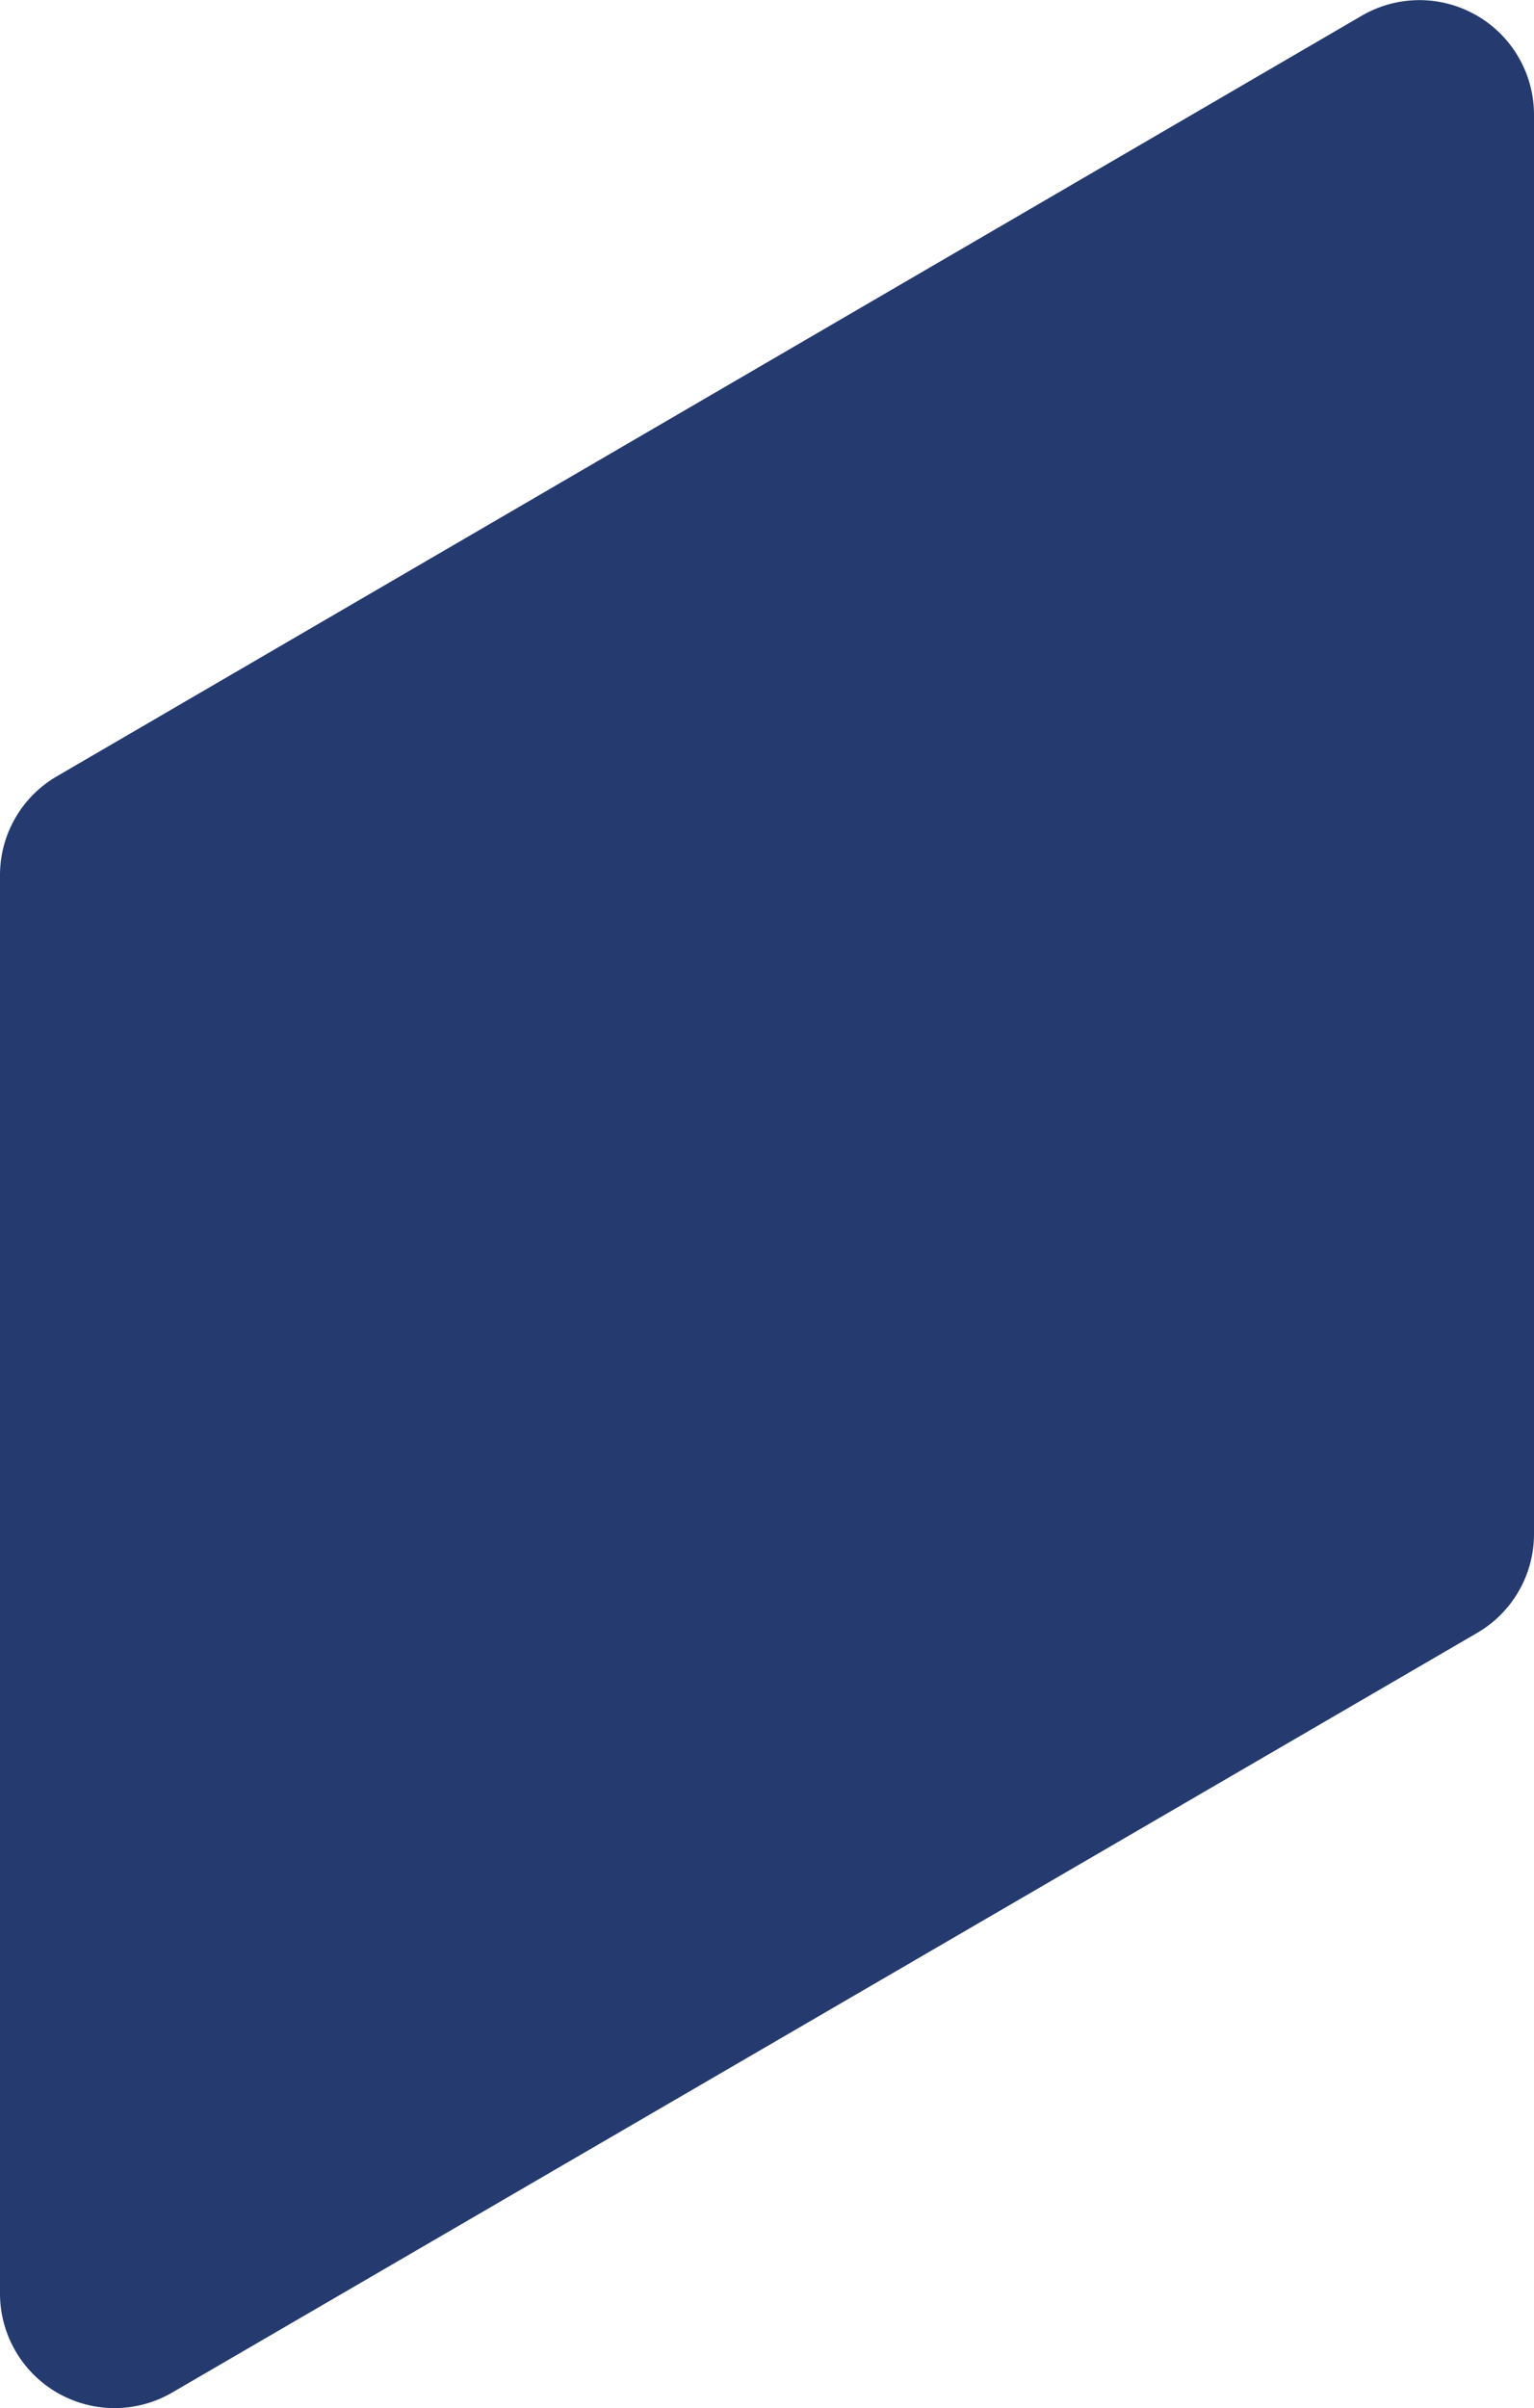 <?xml version="1.0" encoding="UTF-8"?> <svg xmlns="http://www.w3.org/2000/svg" id="Layer_1" data-name="Layer 1" viewBox="0 0 61.86 97.07"> <defs> <style>.cls-1{fill:#253b6f;}</style> </defs> <title>6</title> <path class="cls-1" d="M59.56,65.79,6.94,96.41a4.62,4.62,0,0,1-6.94-4V35.25a4.61,4.61,0,0,1,2.3-4L54.92.59a4.62,4.62,0,0,1,6.94,4v57.2A4.61,4.61,0,0,1,59.56,65.79Z" transform="translate(0 0.04)"></path> </svg> 